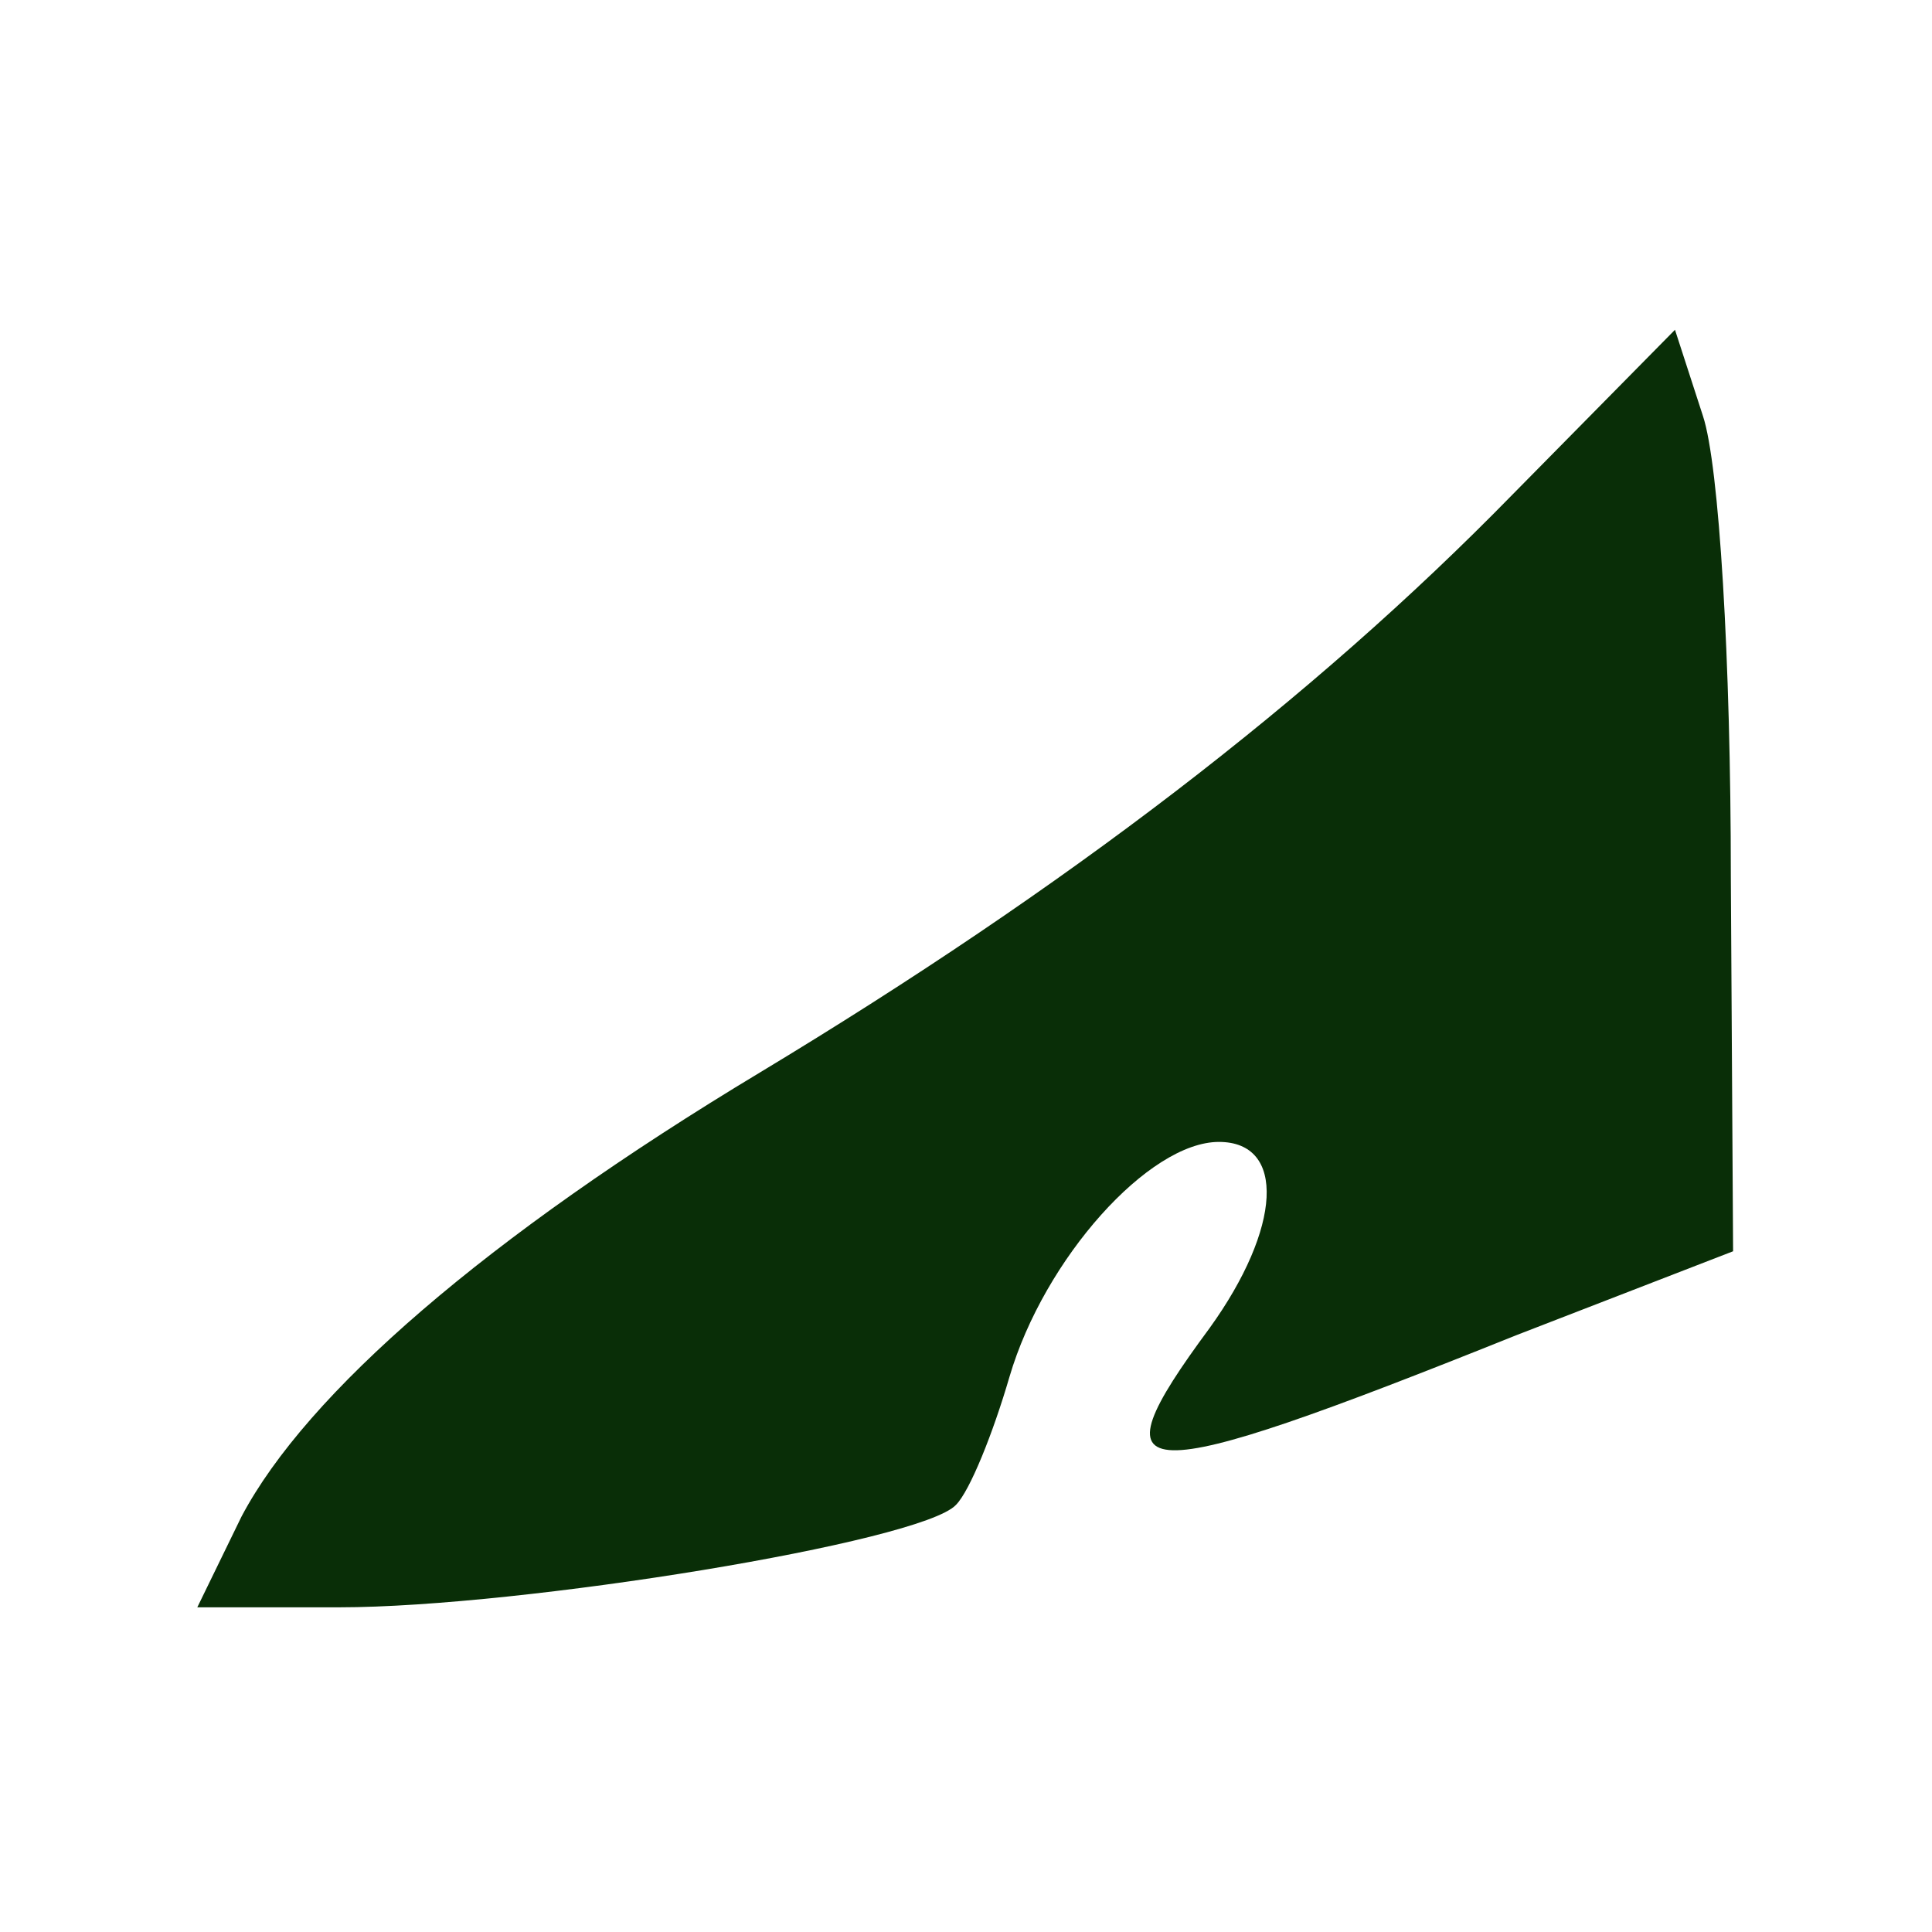<svg xmlns="http://www.w3.org/2000/svg" xmlns:xlink="http://www.w3.org/1999/xlink" width="120" height="120" version="1.0" viewBox="0 0 90 90"><defs><clipPath id="a"><path d="M9 15.145h72V75H9Zm0 0"/></clipPath></defs><g clip-path="url(#a)"><path fill="#092e07" d="M70.438 23.059c-9.32 9.539-20.813 18.32-35.012 26.886-12.793 7.696-21.14 14.957-24.176 20.703l-2.059 4.227h6.614c8.457 0 27.101-3.035 28.726-4.77.649-.648 1.735-3.359 2.492-5.96 1.625-5.528 6.504-10.95 9.758-10.95 3.14 0 2.926 4.012-.433 8.672-5.532 7.48-3.797 7.59 14.308.324l10.078-3.902-.105-17.45c0-10.081-.543-19.187-1.3-21.464l-1.302-4.012Zm0 0"/></g></svg>